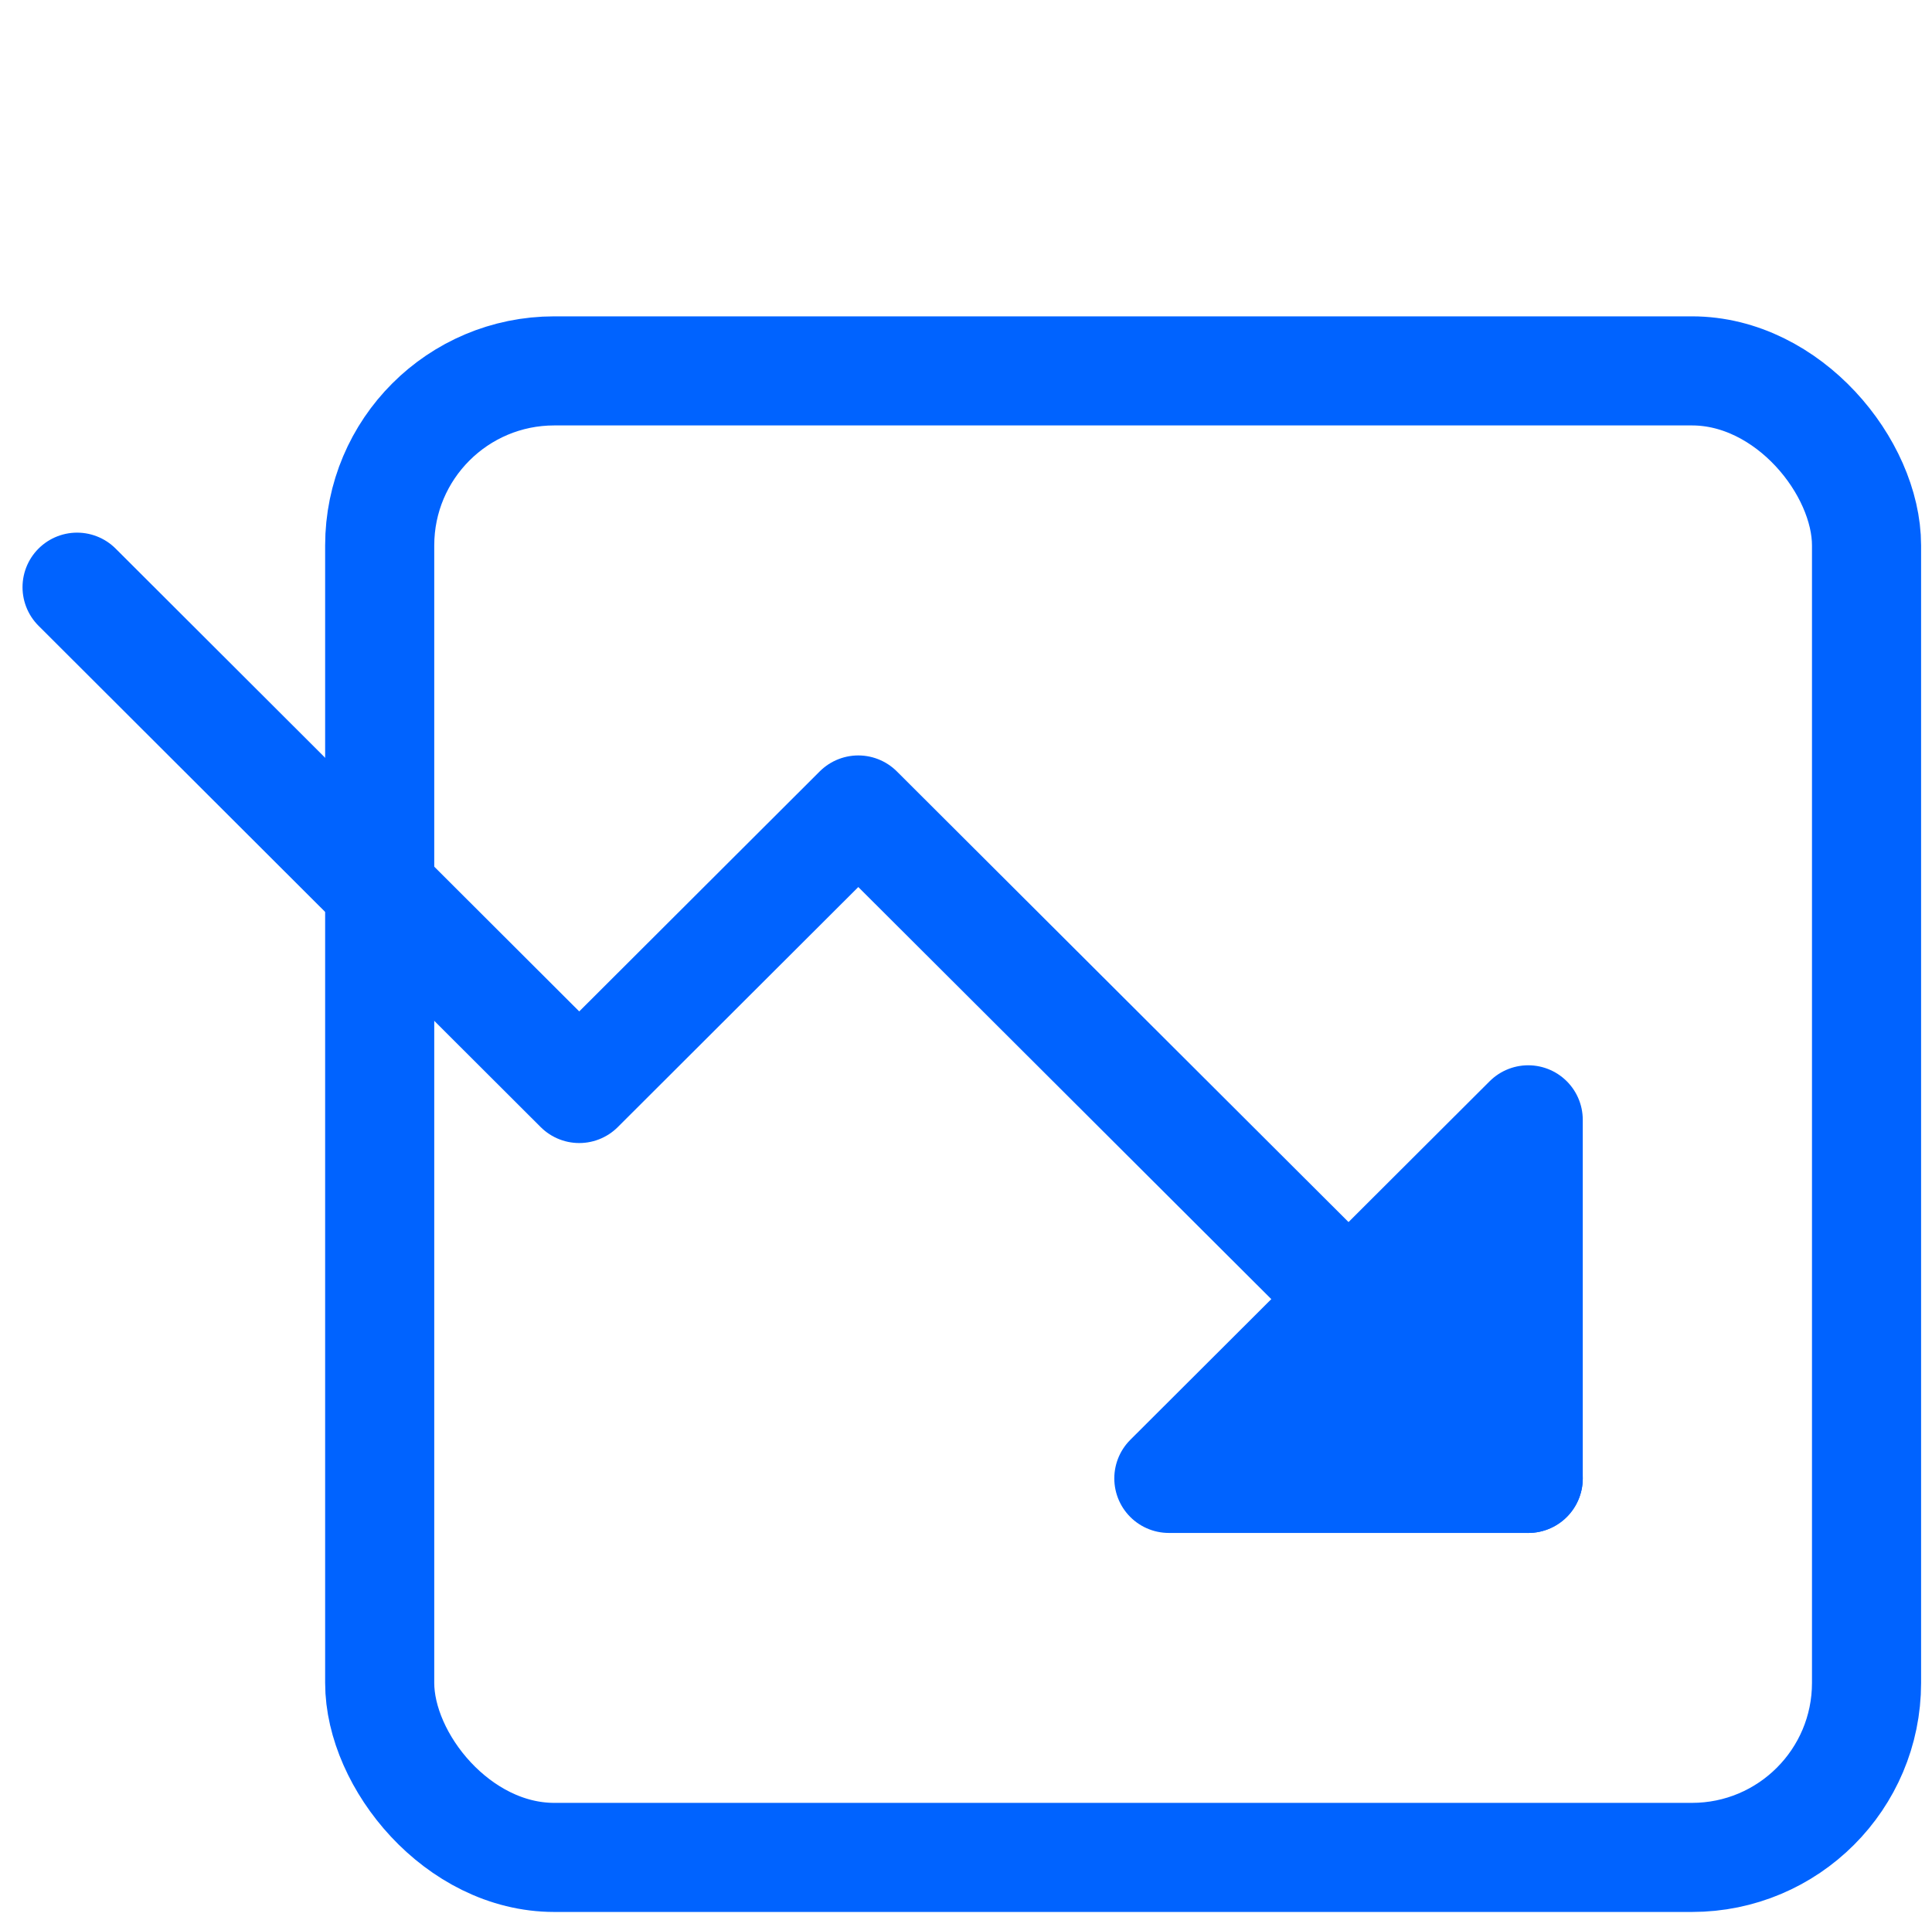 <svg xmlns="http://www.w3.org/2000/svg" width="44.268" height="44" viewBox="0 0 44.268 44">
  <g id="reduce-icon" transform="translate(0.268)">
    <rect id="Rectangle_1976" data-name="Rectangle 1976" width="44" height="44" fill="none"/>
    <g id="Groupe_2823" data-name="Groupe 2823" transform="translate(5616.534 -8990.76)">
      <rect id="Rectangle_1738" data-name="Rectangle 1738" width="34.068" height="34.068" rx="4" transform="translate(-5608.102 8999.26)" fill="none" stroke="#0063ff" stroke-width="2.5"/>
      <g id="Groupe_2822" data-name="Groupe 2822" transform="translate(-5615.034 9004.217)">
        <path id="Tracé_1544" data-name="Tracé 1544" d="M57.25,76.425,41.9,61.106l-6.394,6.383L24,56" transform="translate(-24.002 -56)" fill="none" stroke="#0063ff" stroke-linecap="round" stroke-linejoin="round" stroke-width="2.5"/>
        <path id="Tracé_1545" data-name="Tracé 1545" d="M176.234,56v8.218H168Z" transform="translate(-142.986 -43.793)" fill="#0063ff" stroke="#0063ff" stroke-linecap="round" stroke-linejoin="round" stroke-width="2.5"/>
      </g>
    </g>
  </g>
</svg>
